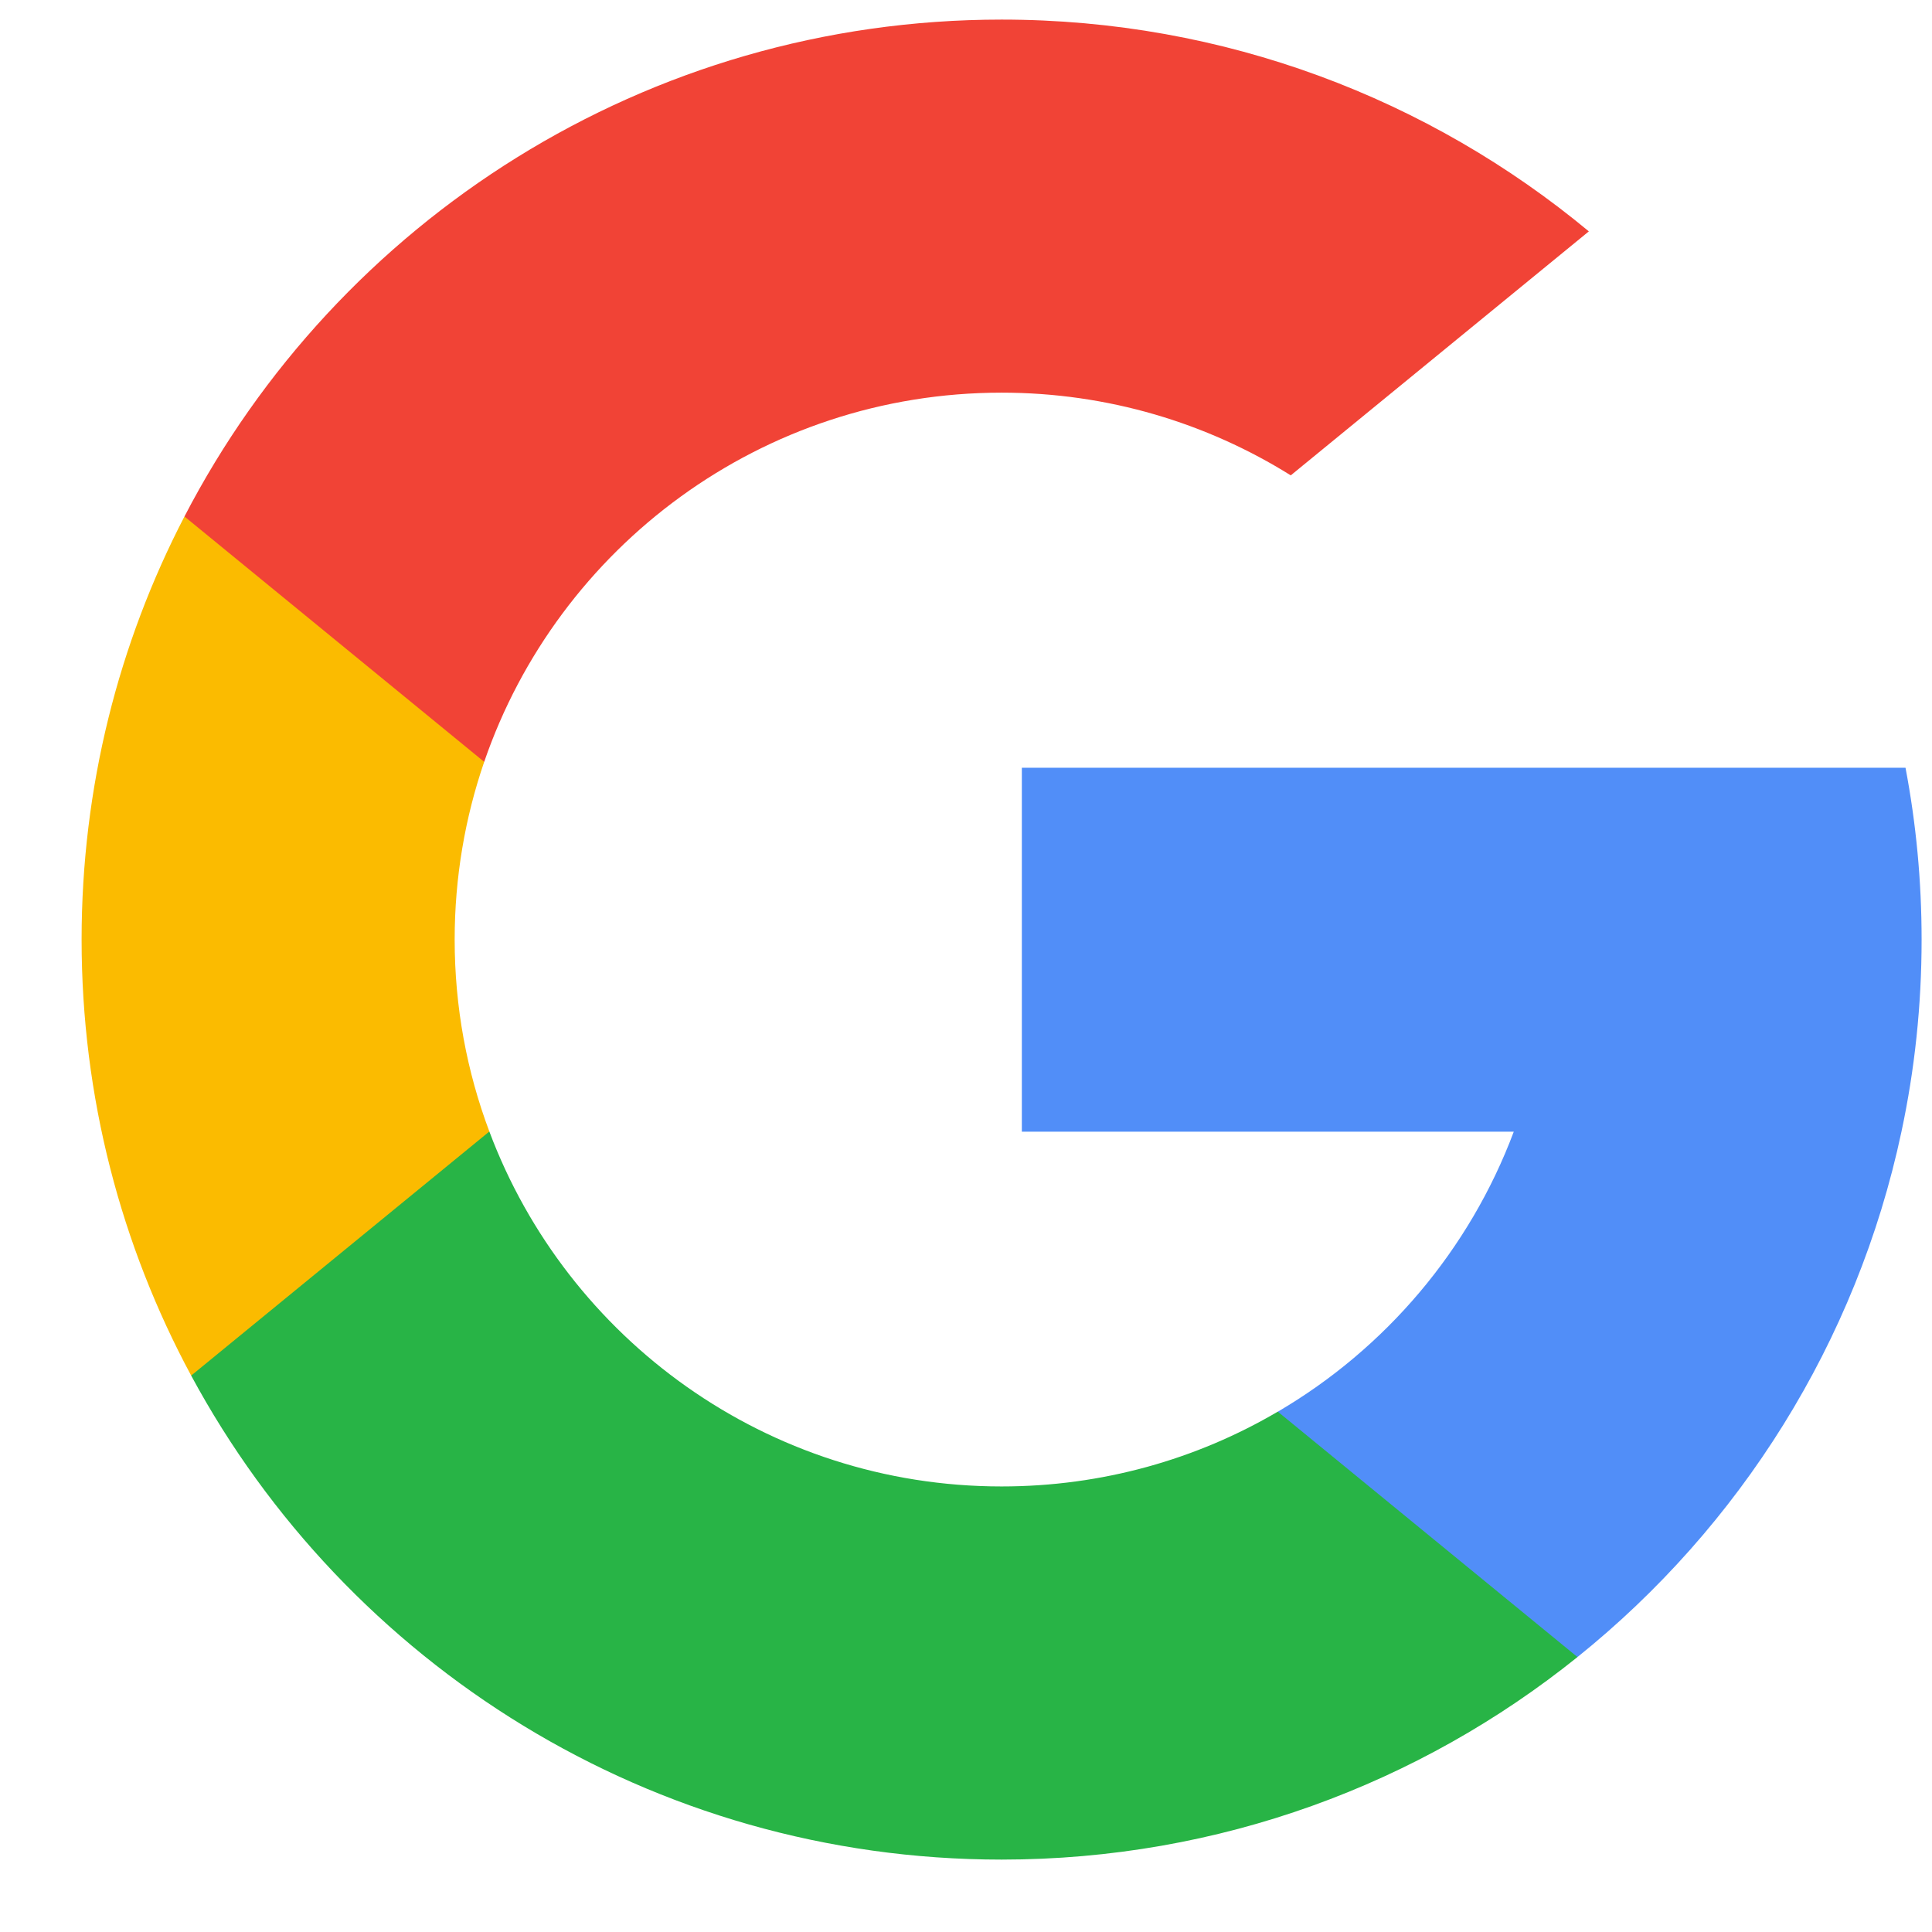 <svg width="21" height="21" viewBox="0 0 21 21" fill="none" xmlns="http://www.w3.org/2000/svg">
<g clip-path="url(#clip0_1709_1251)">
<path d="M5.319 12.299L4.623 14.898L2.078 14.952C1.318 13.541 0.887 11.928 0.887 10.213C0.887 8.555 1.29 6.991 2.005 5.614H2.005L4.271 6.029L5.263 8.281C5.055 8.887 4.942 9.537 4.942 10.213C4.942 10.947 5.075 11.65 5.319 12.299Z" fill="#FBBB00"/>
<path d="M20.712 8.345C20.827 8.95 20.887 9.574 20.887 10.213C20.887 10.929 20.812 11.627 20.668 12.301C20.181 14.593 18.909 16.595 17.147 18.011L17.147 18.011L14.293 17.865L13.89 15.344C15.059 14.659 15.973 13.585 16.454 12.301H11.107V8.345H16.532H20.712Z" fill="#518EF8"/>
<path d="M17.146 18.011L17.147 18.011C15.433 19.389 13.256 20.213 10.887 20.213C7.078 20.213 3.767 18.084 2.078 14.952L5.319 12.299C6.164 14.553 8.338 16.157 10.887 16.157C11.982 16.157 13.009 15.861 13.889 15.344L17.146 18.011Z" fill="#28B446"/>
<path d="M17.27 2.515L14.03 5.167C13.119 4.598 12.041 4.268 10.887 4.268C8.28 4.268 6.065 5.946 5.263 8.281L2.005 5.614H2.005C3.669 2.405 7.022 0.213 10.887 0.213C13.313 0.213 15.538 1.077 17.27 2.515Z" fill="#F14336"/>
</g>
<defs>
<clipPath id="clip0_1709_1251">
<rect width="20" height="20" fill="white" transform="translate(0.887 0.213)"/>
</clipPath>
</defs>
</svg>
